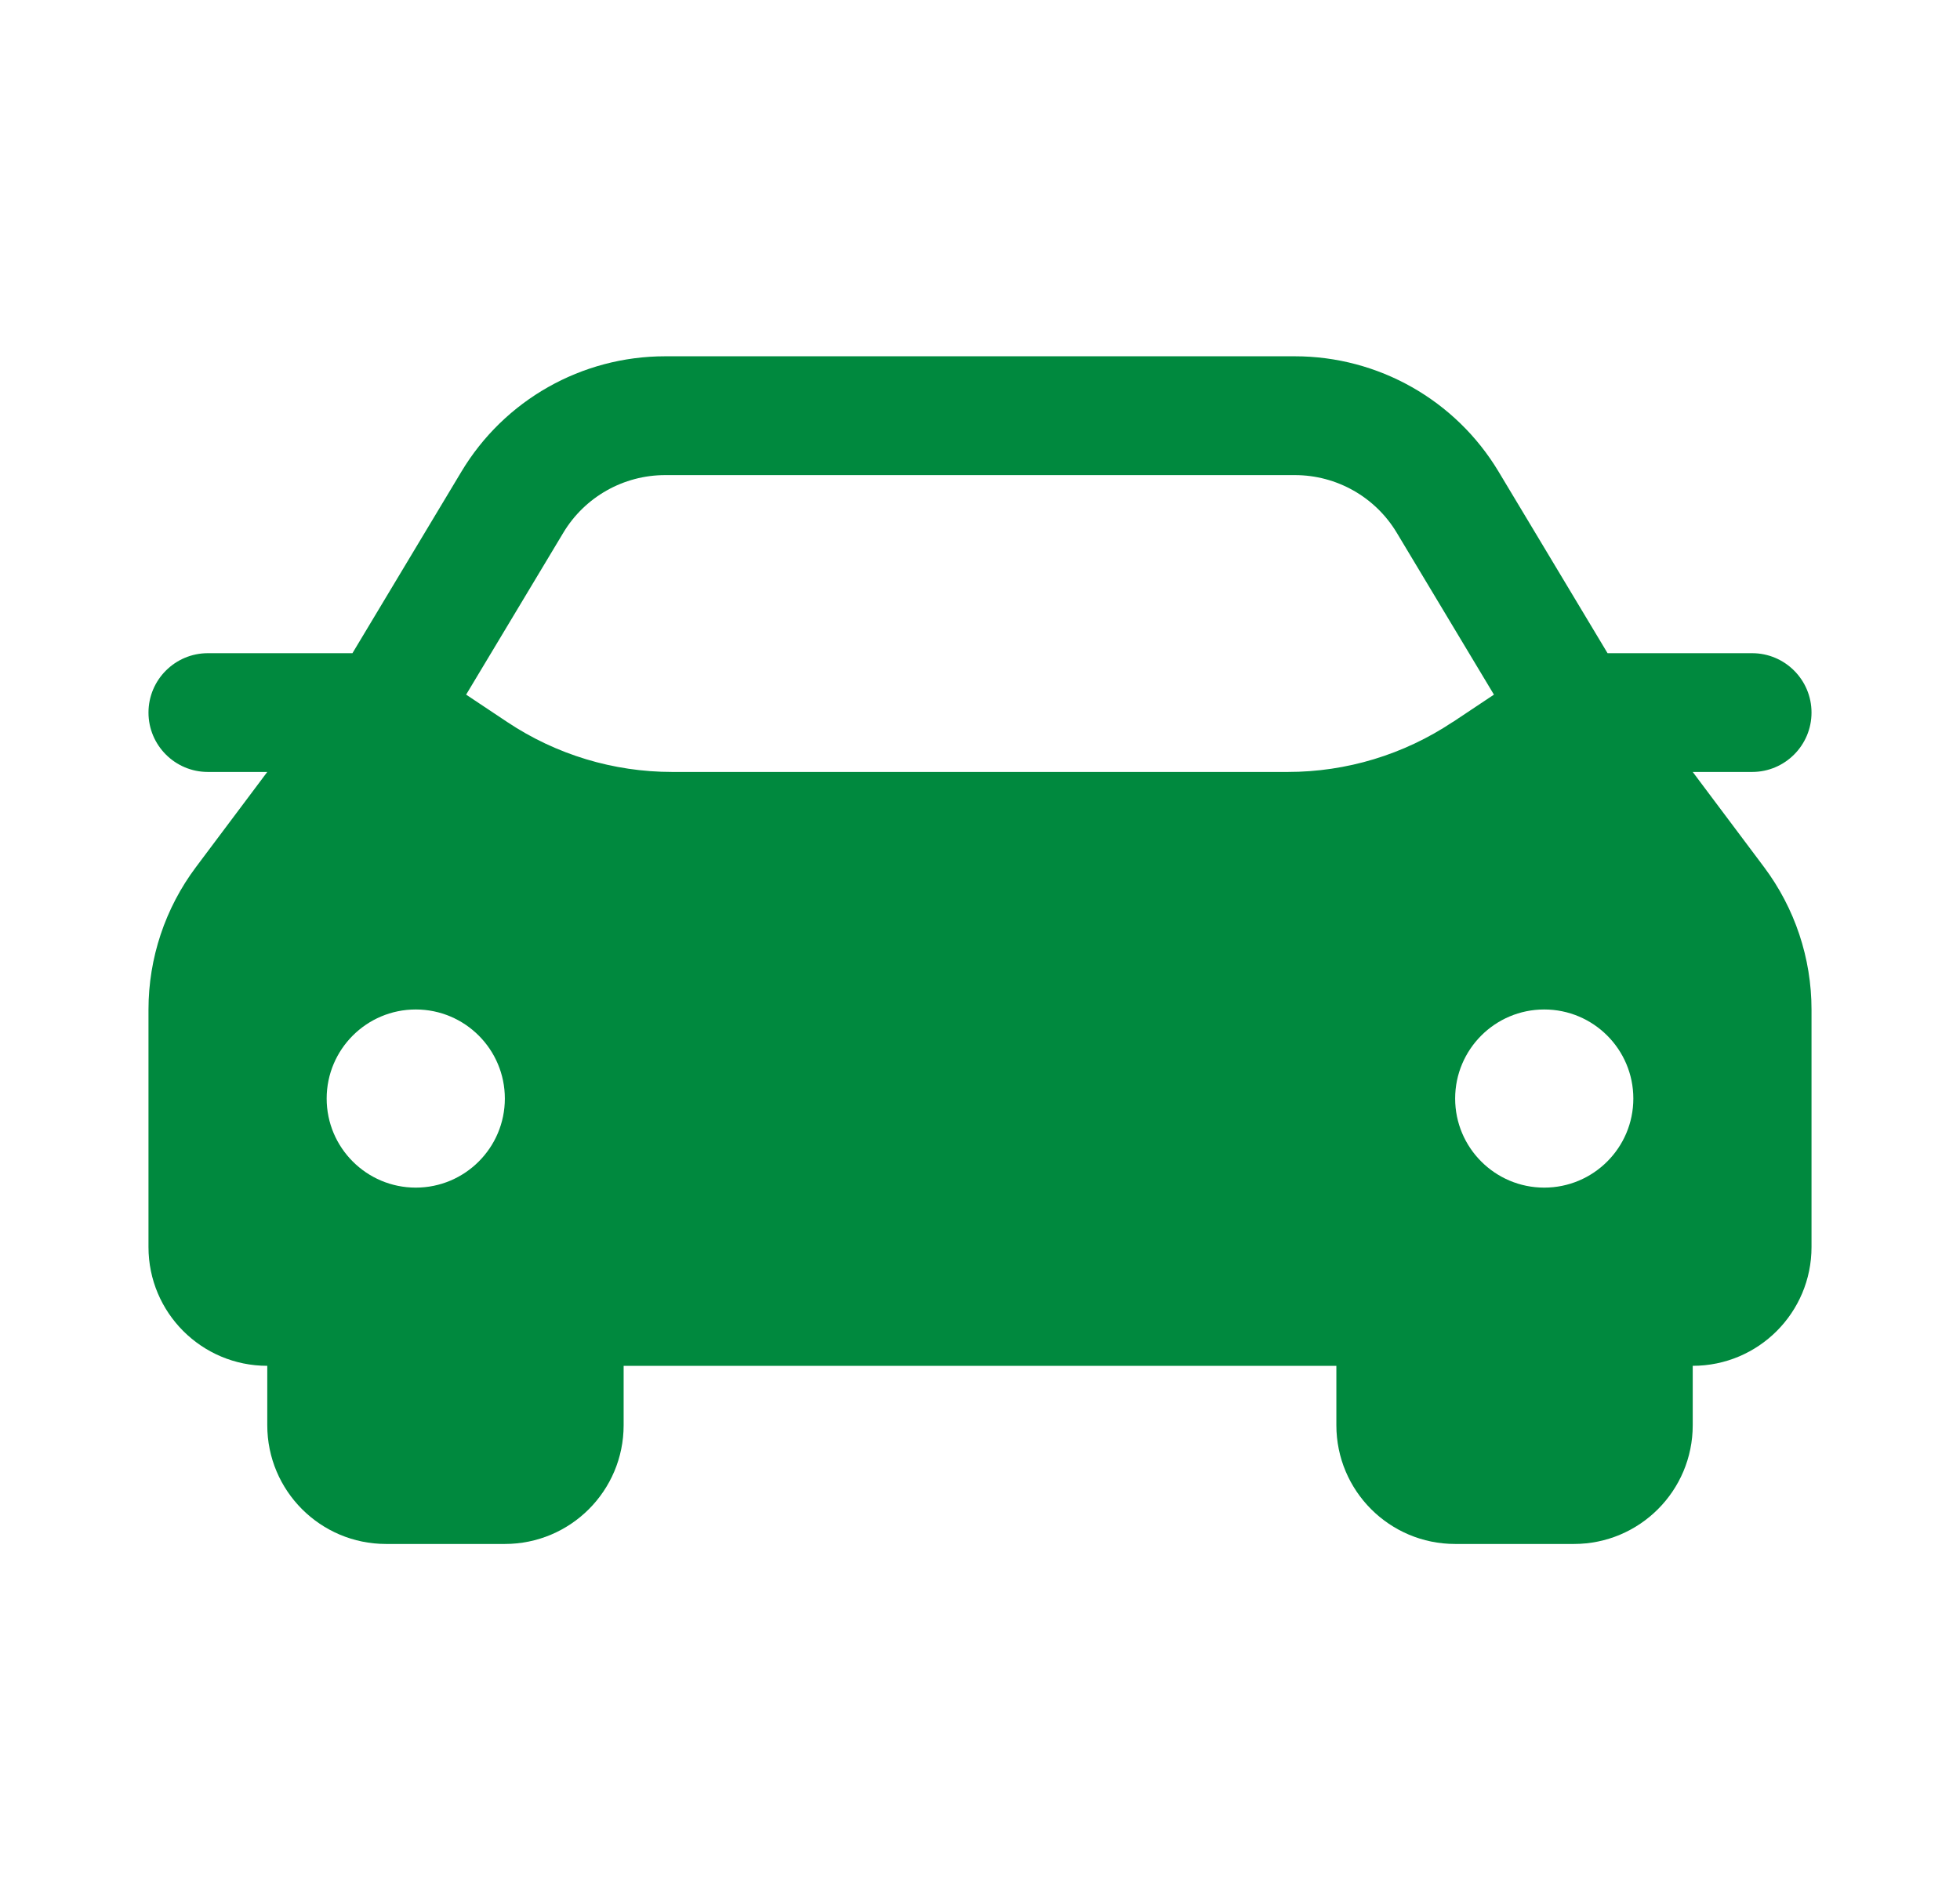 <svg width="33" height="32" viewBox="0 0 33 32" fill="none" xmlns="http://www.w3.org/2000/svg">
<path d="M28.5 13H29.5C30.052 13 30.5 12.552 30.5 12C30.5 11.448 30.052 11 29.5 11H27.066L25.231 7.942C24.508 6.737 23.206 6 21.801 6H11.199C9.794 6 8.492 6.737 7.769 7.942L5.934 11H3.5C2.948 11 2.5 11.448 2.5 12C2.5 12.552 2.948 13 3.5 13H4.5L3.3 14.601C2.781 15.293 2.5 16.135 2.5 17.001V21.001C2.5 22.106 3.395 23.001 4.5 23.001V24.001C4.5 25.106 5.395 26.001 6.5 26.001H8.5C9.605 26.001 10.5 25.106 10.5 24.001V23.001H22.5V24.001C22.5 25.106 23.395 26.001 24.5 26.001H26.5C27.605 26.001 28.5 25.106 28.5 24.001V23.001C29.605 23.001 30.5 22.106 30.5 21.001V17.001C30.5 16.136 30.219 15.293 29.7 14.601L28.5 13ZM7 20C6.172 20 5.5 19.328 5.5 18.5C5.5 17.672 6.172 17 7 17C7.828 17 8.5 17.672 8.5 18.5C8.5 19.328 7.828 20 7 20ZM24.457 12.16C23.635 12.708 22.67 13 21.683 13H11.316C10.329 13 9.364 12.708 8.543 12.161L7.848 11.698L9.484 8.972C9.845 8.37 10.496 8.001 11.199 8.001H21.802C22.505 8.001 23.156 8.37 23.517 8.972L25.153 11.698L24.458 12.161L24.457 12.16ZM26 20C25.172 20 24.5 19.328 24.5 18.5C24.5 17.672 25.172 17 26 17C26.828 17 27.5 17.672 27.5 18.5C27.5 19.328 26.828 20 26 20Z" fill="#00893E"/>
</svg>
